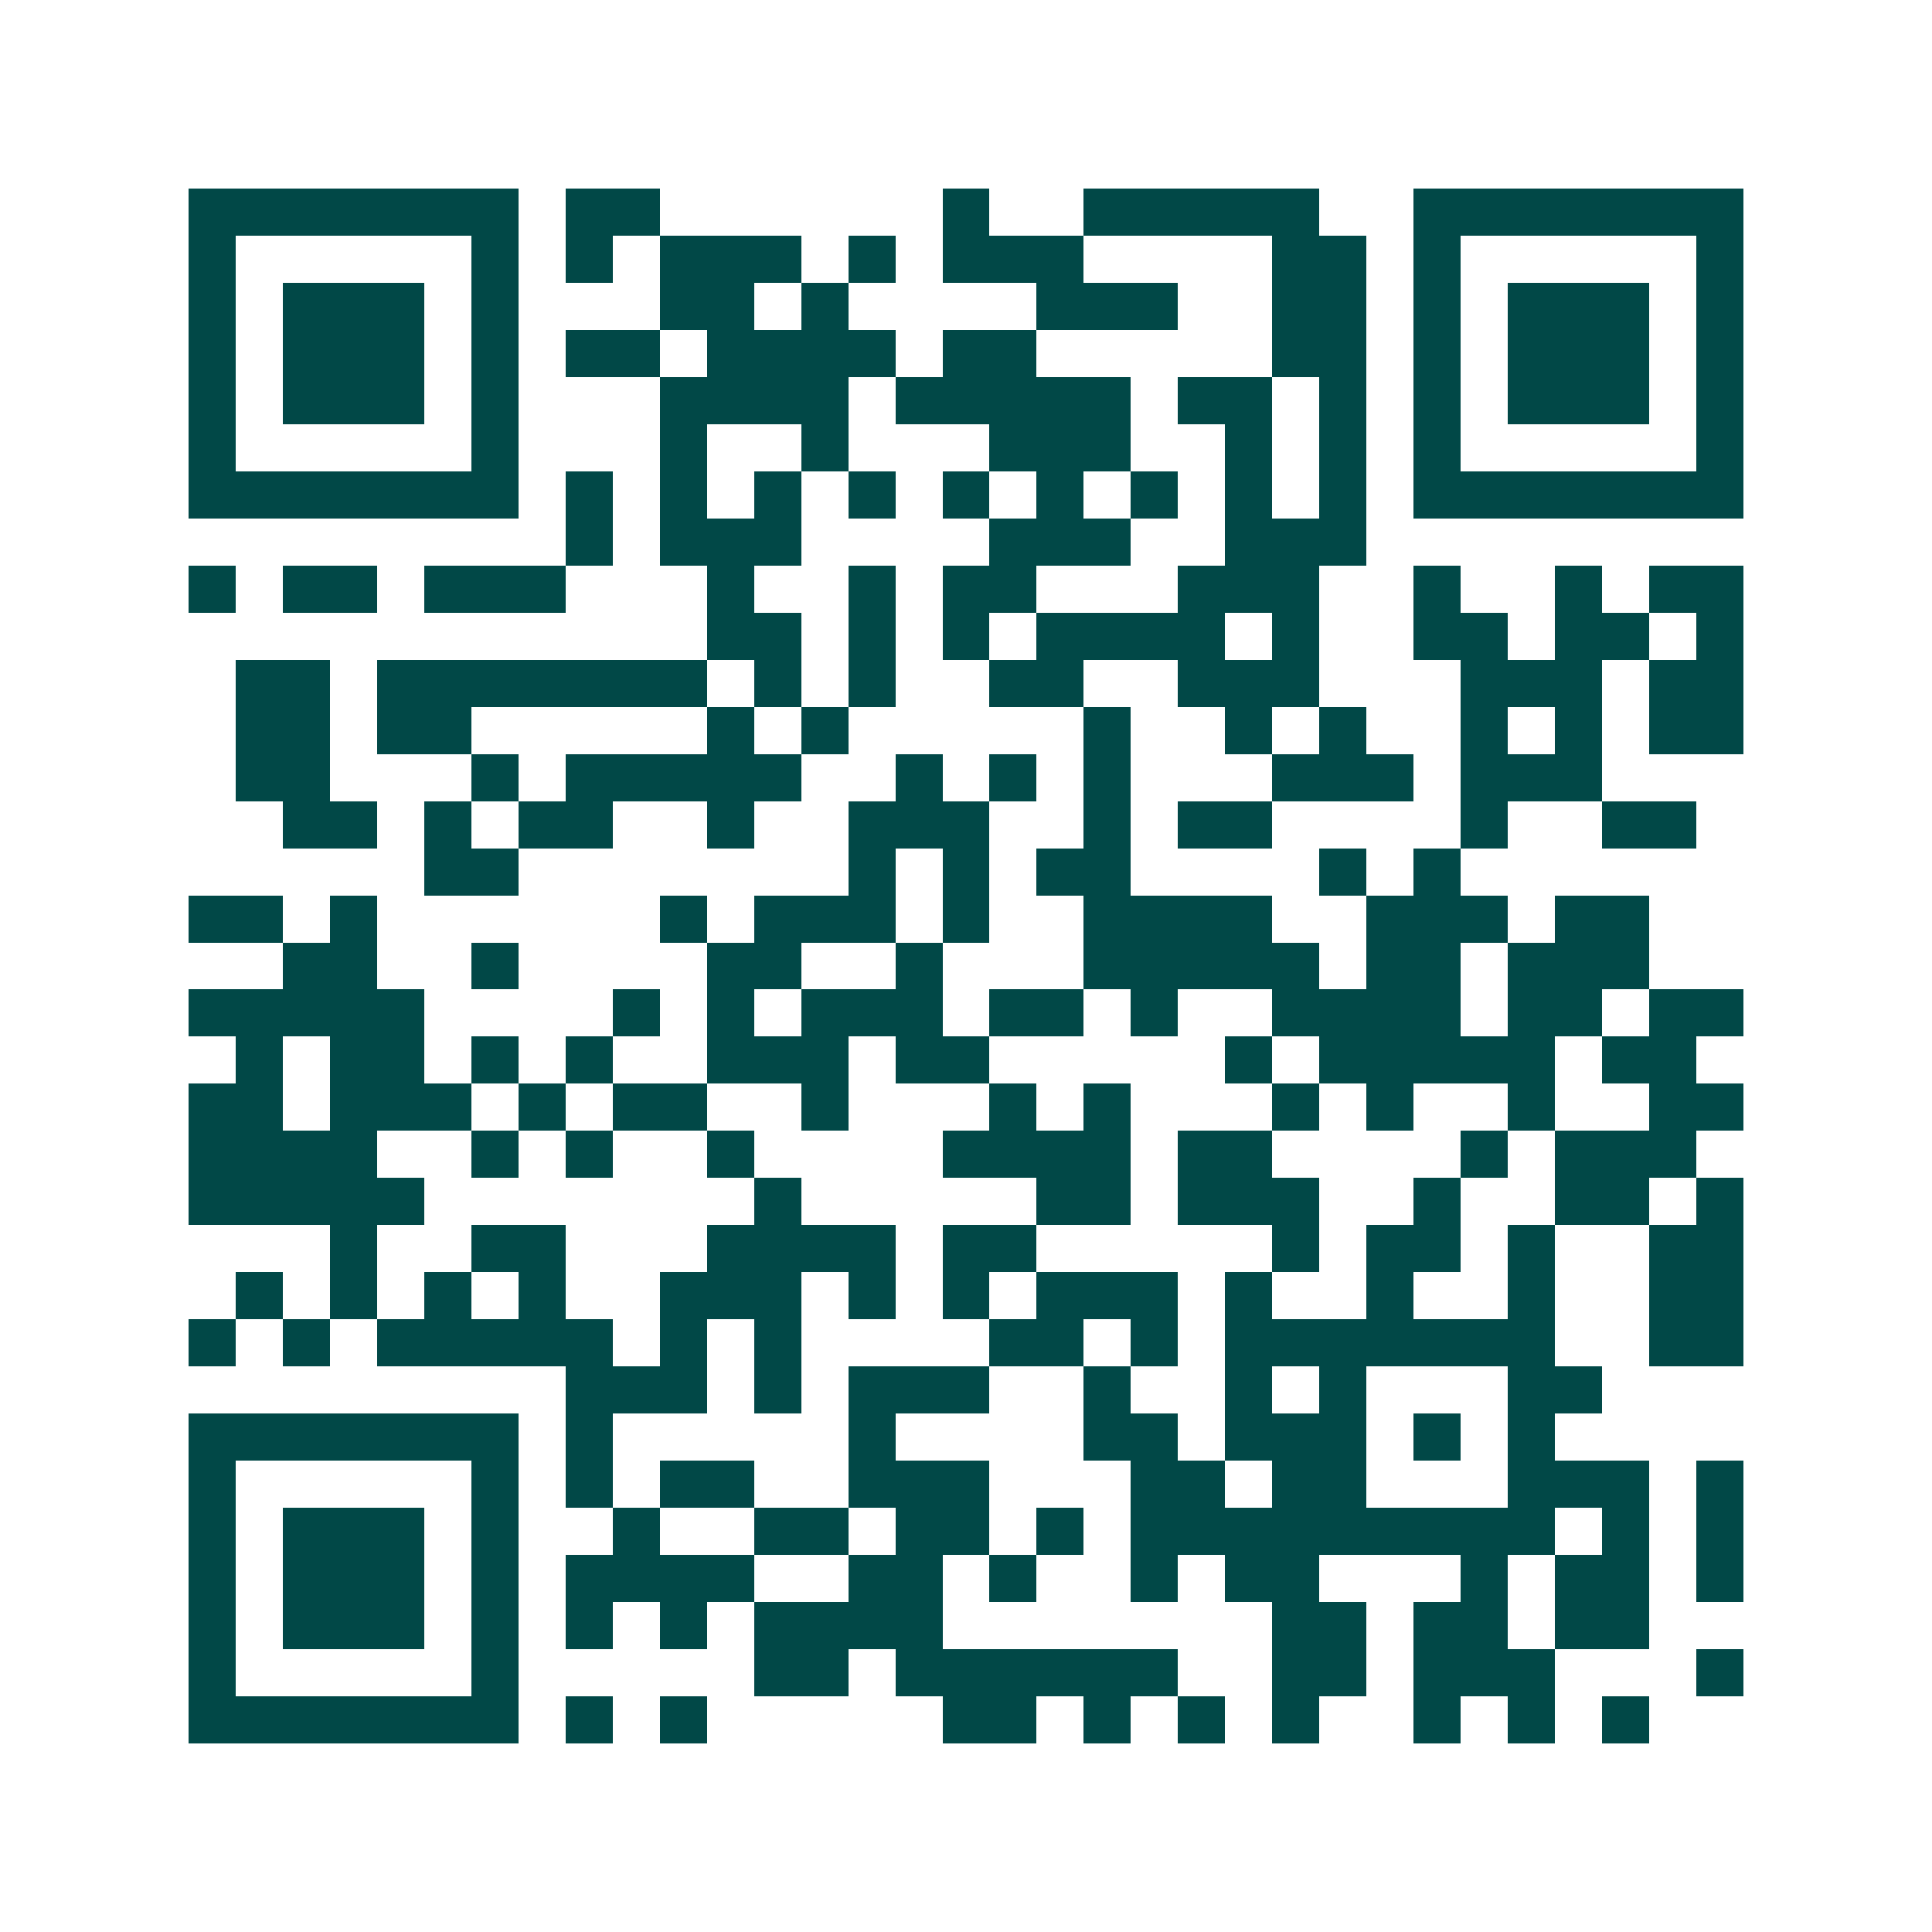 <svg xmlns="http://www.w3.org/2000/svg" width="200" height="200" viewBox="0 0 41 41" shape-rendering="crispEdges"><path fill="#ffffff" d="M0 0h41v41H0z"/><path stroke="#014847" d="M4 4.5h7m1 0h2m6 0h1m2 0h5m2 0h7M4 5.5h1m5 0h1m1 0h1m1 0h3m1 0h1m1 0h3m4 0h2m1 0h1m5 0h1M4 6.5h1m1 0h3m1 0h1m3 0h2m1 0h1m4 0h3m2 0h2m1 0h1m1 0h3m1 0h1M4 7.5h1m1 0h3m1 0h1m1 0h2m1 0h4m1 0h2m5 0h2m1 0h1m1 0h3m1 0h1M4 8.5h1m1 0h3m1 0h1m3 0h4m1 0h5m1 0h2m1 0h1m1 0h1m1 0h3m1 0h1M4 9.5h1m5 0h1m3 0h1m2 0h1m3 0h3m2 0h1m1 0h1m1 0h1m5 0h1M4 10.5h7m1 0h1m1 0h1m1 0h1m1 0h1m1 0h1m1 0h1m1 0h1m1 0h1m1 0h1m1 0h7M12 11.5h1m1 0h3m4 0h3m2 0h3M4 12.5h1m1 0h2m1 0h3m3 0h1m2 0h1m1 0h2m3 0h3m2 0h1m2 0h1m1 0h2M15 13.5h2m1 0h1m1 0h1m1 0h4m1 0h1m2 0h2m1 0h2m1 0h1M5 14.5h2m1 0h7m1 0h1m1 0h1m2 0h2m2 0h3m3 0h3m1 0h2M5 15.5h2m1 0h2m5 0h1m1 0h1m5 0h1m2 0h1m1 0h1m2 0h1m1 0h1m1 0h2M5 16.5h2m3 0h1m1 0h5m2 0h1m1 0h1m1 0h1m3 0h3m1 0h3M6 17.5h2m1 0h1m1 0h2m2 0h1m2 0h3m2 0h1m1 0h2m4 0h1m2 0h2M9 18.5h2m7 0h1m1 0h1m1 0h2m4 0h1m1 0h1M4 19.5h2m1 0h1m6 0h1m1 0h3m1 0h1m2 0h4m2 0h3m1 0h2M6 20.5h2m2 0h1m4 0h2m2 0h1m3 0h5m1 0h2m1 0h3M4 21.5h5m4 0h1m1 0h1m1 0h3m1 0h2m1 0h1m2 0h4m1 0h2m1 0h2M5 22.5h1m1 0h2m1 0h1m1 0h1m2 0h3m1 0h2m5 0h1m1 0h5m1 0h2M4 23.5h2m1 0h3m1 0h1m1 0h2m2 0h1m3 0h1m1 0h1m3 0h1m1 0h1m2 0h1m2 0h2M4 24.5h4m2 0h1m1 0h1m2 0h1m4 0h4m1 0h2m4 0h1m1 0h3M4 25.5h5m7 0h1m5 0h2m1 0h3m2 0h1m2 0h2m1 0h1M7 26.5h1m2 0h2m3 0h4m1 0h2m5 0h1m1 0h2m1 0h1m2 0h2M5 27.5h1m1 0h1m1 0h1m1 0h1m2 0h3m1 0h1m1 0h1m1 0h3m1 0h1m2 0h1m2 0h1m2 0h2M4 28.5h1m1 0h1m1 0h5m1 0h1m1 0h1m4 0h2m1 0h1m1 0h7m2 0h2M12 29.5h3m1 0h1m1 0h3m2 0h1m2 0h1m1 0h1m3 0h2M4 30.5h7m1 0h1m5 0h1m4 0h2m1 0h3m1 0h1m1 0h1M4 31.5h1m5 0h1m1 0h1m1 0h2m2 0h3m3 0h2m1 0h2m3 0h3m1 0h1M4 32.5h1m1 0h3m1 0h1m2 0h1m2 0h2m1 0h2m1 0h1m1 0h9m1 0h1m1 0h1M4 33.5h1m1 0h3m1 0h1m1 0h4m2 0h2m1 0h1m2 0h1m1 0h2m3 0h1m1 0h2m1 0h1M4 34.5h1m1 0h3m1 0h1m1 0h1m1 0h1m1 0h4m7 0h2m1 0h2m1 0h2M4 35.5h1m5 0h1m5 0h2m1 0h6m2 0h2m1 0h3m3 0h1M4 36.5h7m1 0h1m1 0h1m5 0h2m1 0h1m1 0h1m1 0h1m2 0h1m1 0h1m1 0h1"/></svg>

